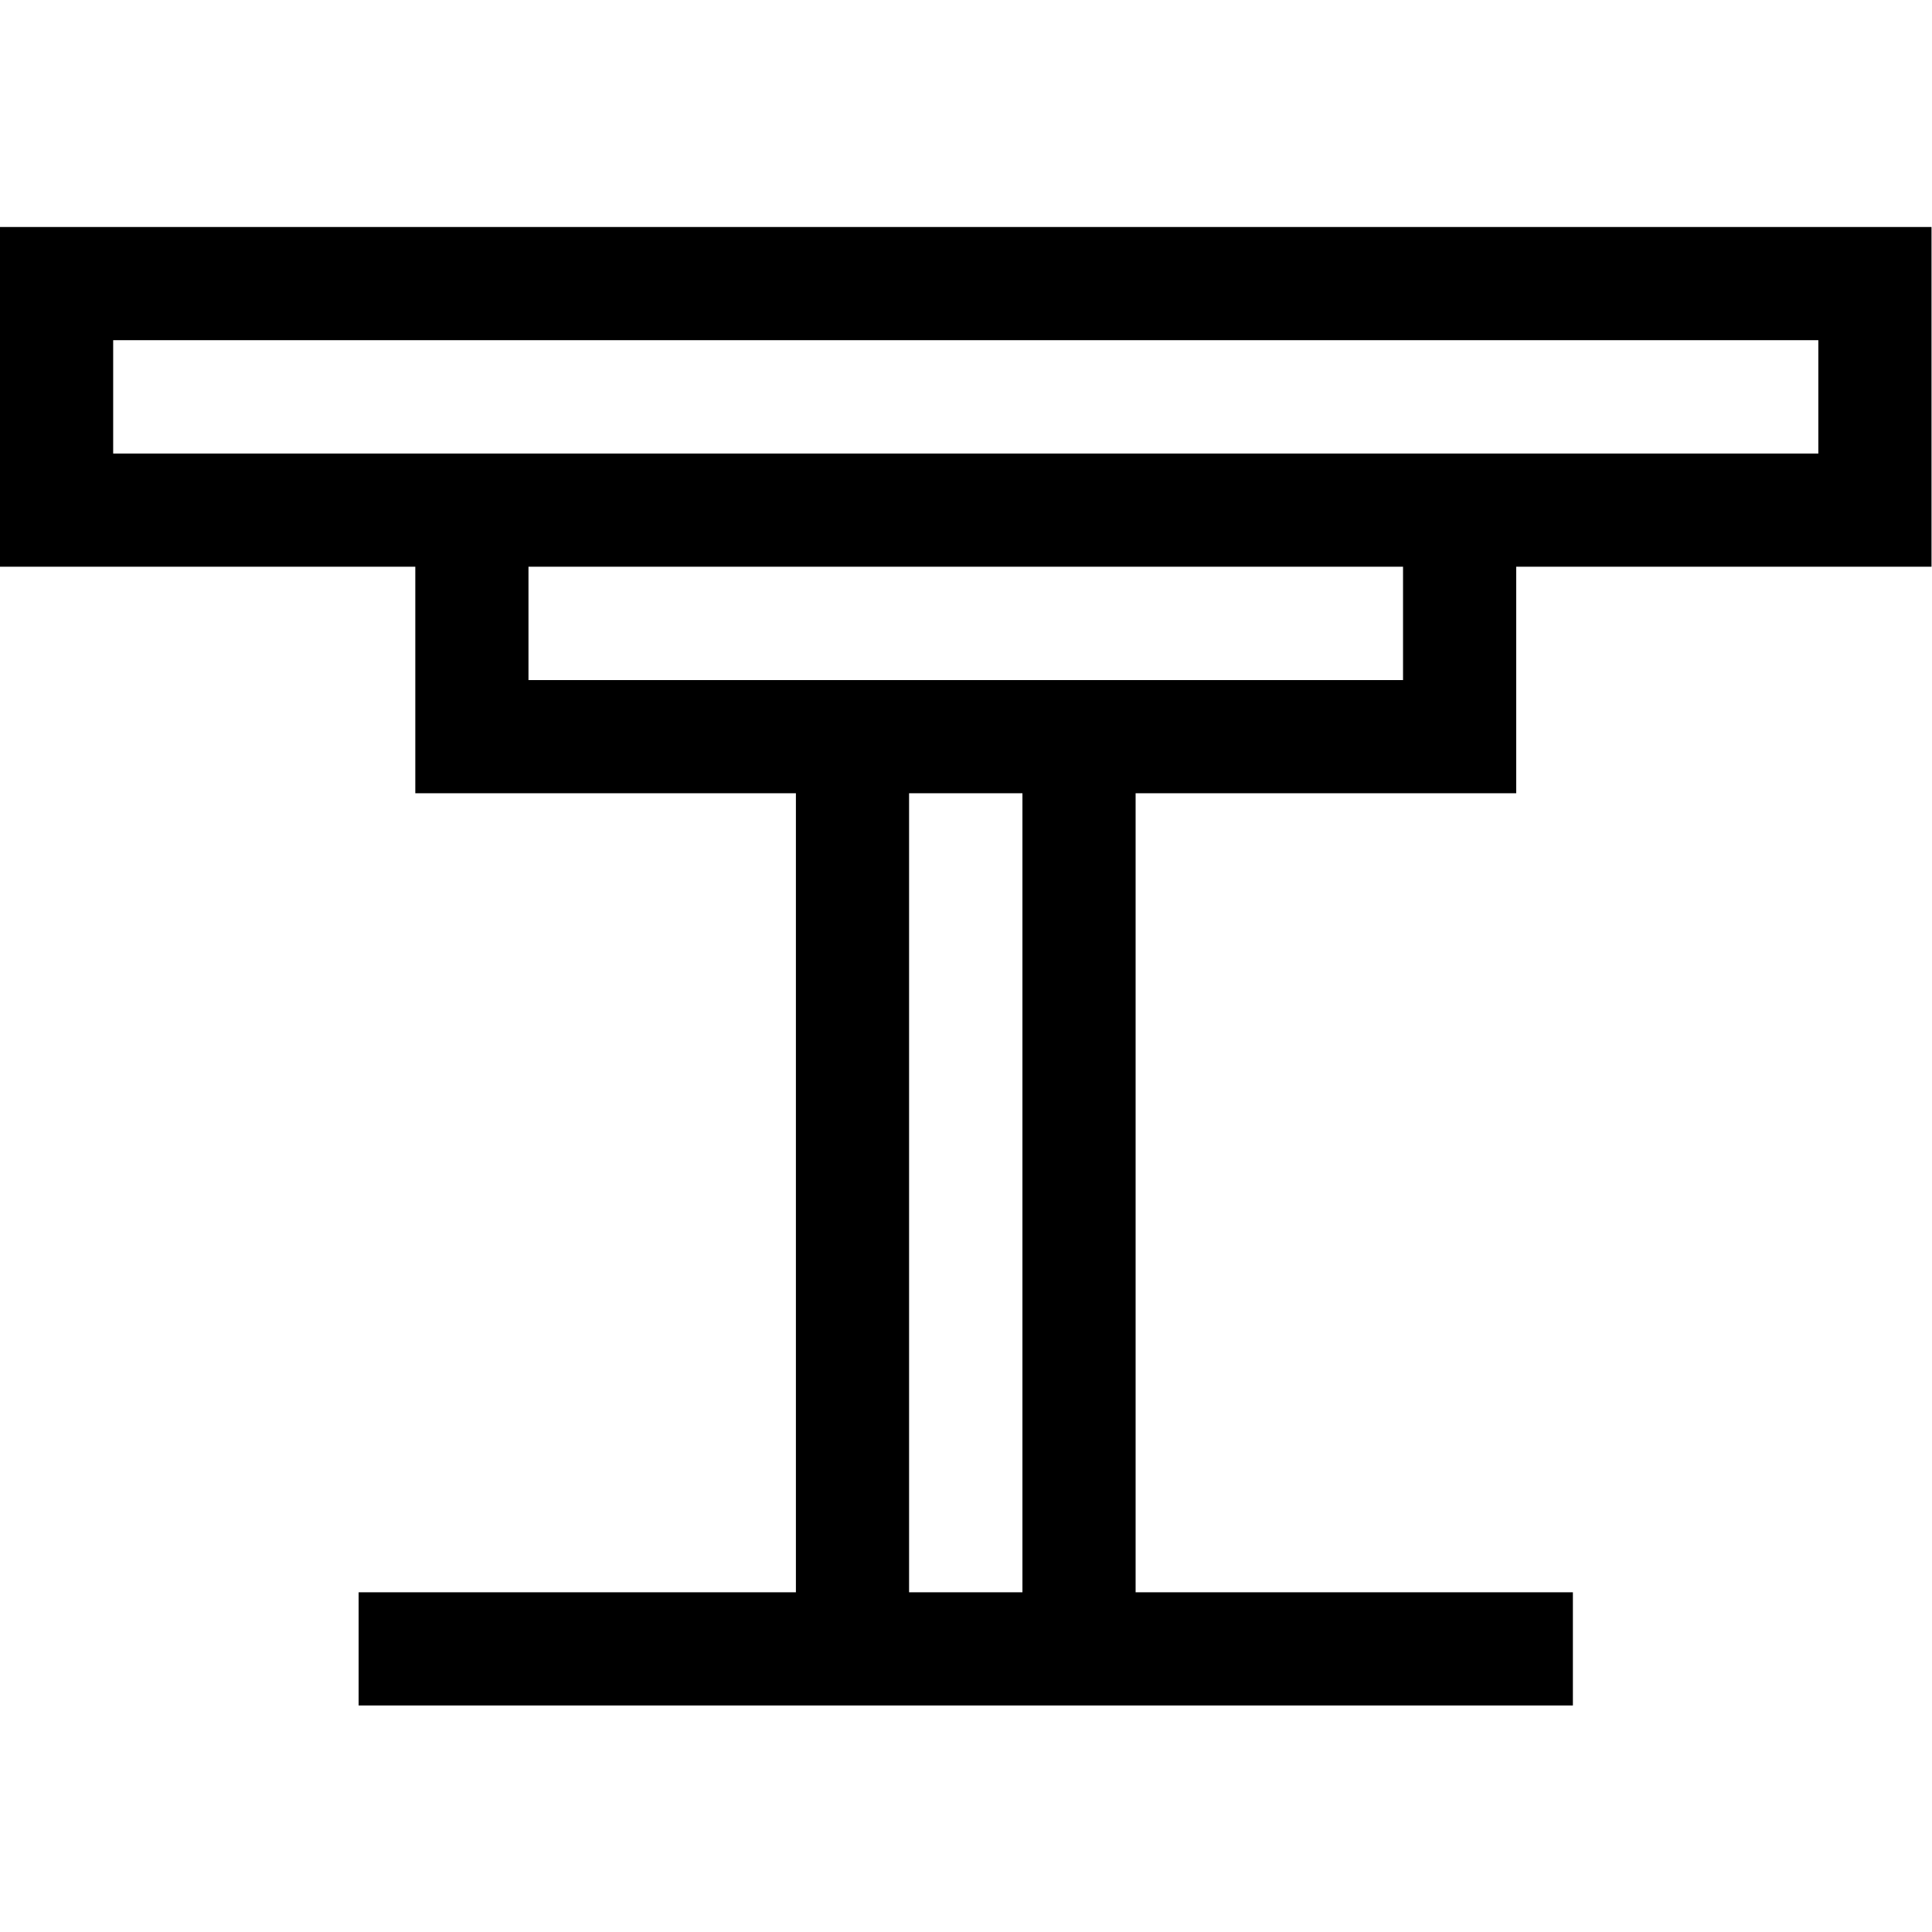 <?xml version="1.0" encoding="UTF-8" standalone="no"?>
<!-- Created with Inkscape (http://www.inkscape.org/) -->

<svg
   version="1.1"
   id="svg2169"
   xml:space="preserve"
   width="682.667"
   height="682.667"
   viewBox="0 0 682.667 682.667"
   xmlns="http://www.w3.org/2000/svg"
   xmlns:svg="http://www.w3.org/2000/svg"><defs
     id="defs2173"><clipPath
       clipPathUnits="userSpaceOnUse"
       id="clipPath2183"><path
         d="M 0,512 H 512 V 0 H 0 Z"
         id="path2181" /></clipPath></defs><g
     id="g2175"
     transform="matrix(1.333,0,0,-1.333,0,682.667)"><g
       id="g2177"><g
         id="g2179"
         clip-path="url(#clipPath2183)"><path
           d="M 497,376.904 H 15 v 60.048 h 482 z"
           style="fill:none;stroke:#000000;stroke-width:30;stroke-linecap:butt;stroke-linejoin:miter;stroke-miterlimit:10;stroke-dasharray:none;stroke-opacity:1"
           id="path2185" /></g></g><g
       id="g2187"
       transform="translate(386.912,376.904)"><path
         d="M 0,0 V -60.048 H -261.824 V 0"
         style="fill:none;stroke:#000000;stroke-width:30;stroke-linecap:butt;stroke-linejoin:miter;stroke-miterlimit:10;stroke-dasharray:none;stroke-opacity:1"
         id="path2189" /></g><g
       id="g2191"
       transform="translate(95.064,75.048)"><path
         d="M 0,0 H 321.872"
         style="fill:none;stroke:#000000;stroke-width:30;stroke-linecap:butt;stroke-linejoin:miter;stroke-miterlimit:10;stroke-dasharray:none;stroke-opacity:1"
         id="path2193" /></g><g
       id="g2195"
       transform="translate(225.976,75.048)"><path
         d="M 0,0 V 241.809"
         style="fill:none;stroke:#000000;stroke-width:30;stroke-linecap:butt;stroke-linejoin:miter;stroke-miterlimit:10;stroke-dasharray:none;stroke-opacity:1"
         id="path2197" /></g><g
       id="g2199"
       transform="translate(286.024,316.856)"><path
         d="M 0,0 V -241.809"
         style="fill:none;stroke:#000000;stroke-width:30;stroke-linecap:butt;stroke-linejoin:miter;stroke-miterlimit:10;stroke-dasharray:none;stroke-opacity:1"
         id="path2201" /></g></g></svg>
